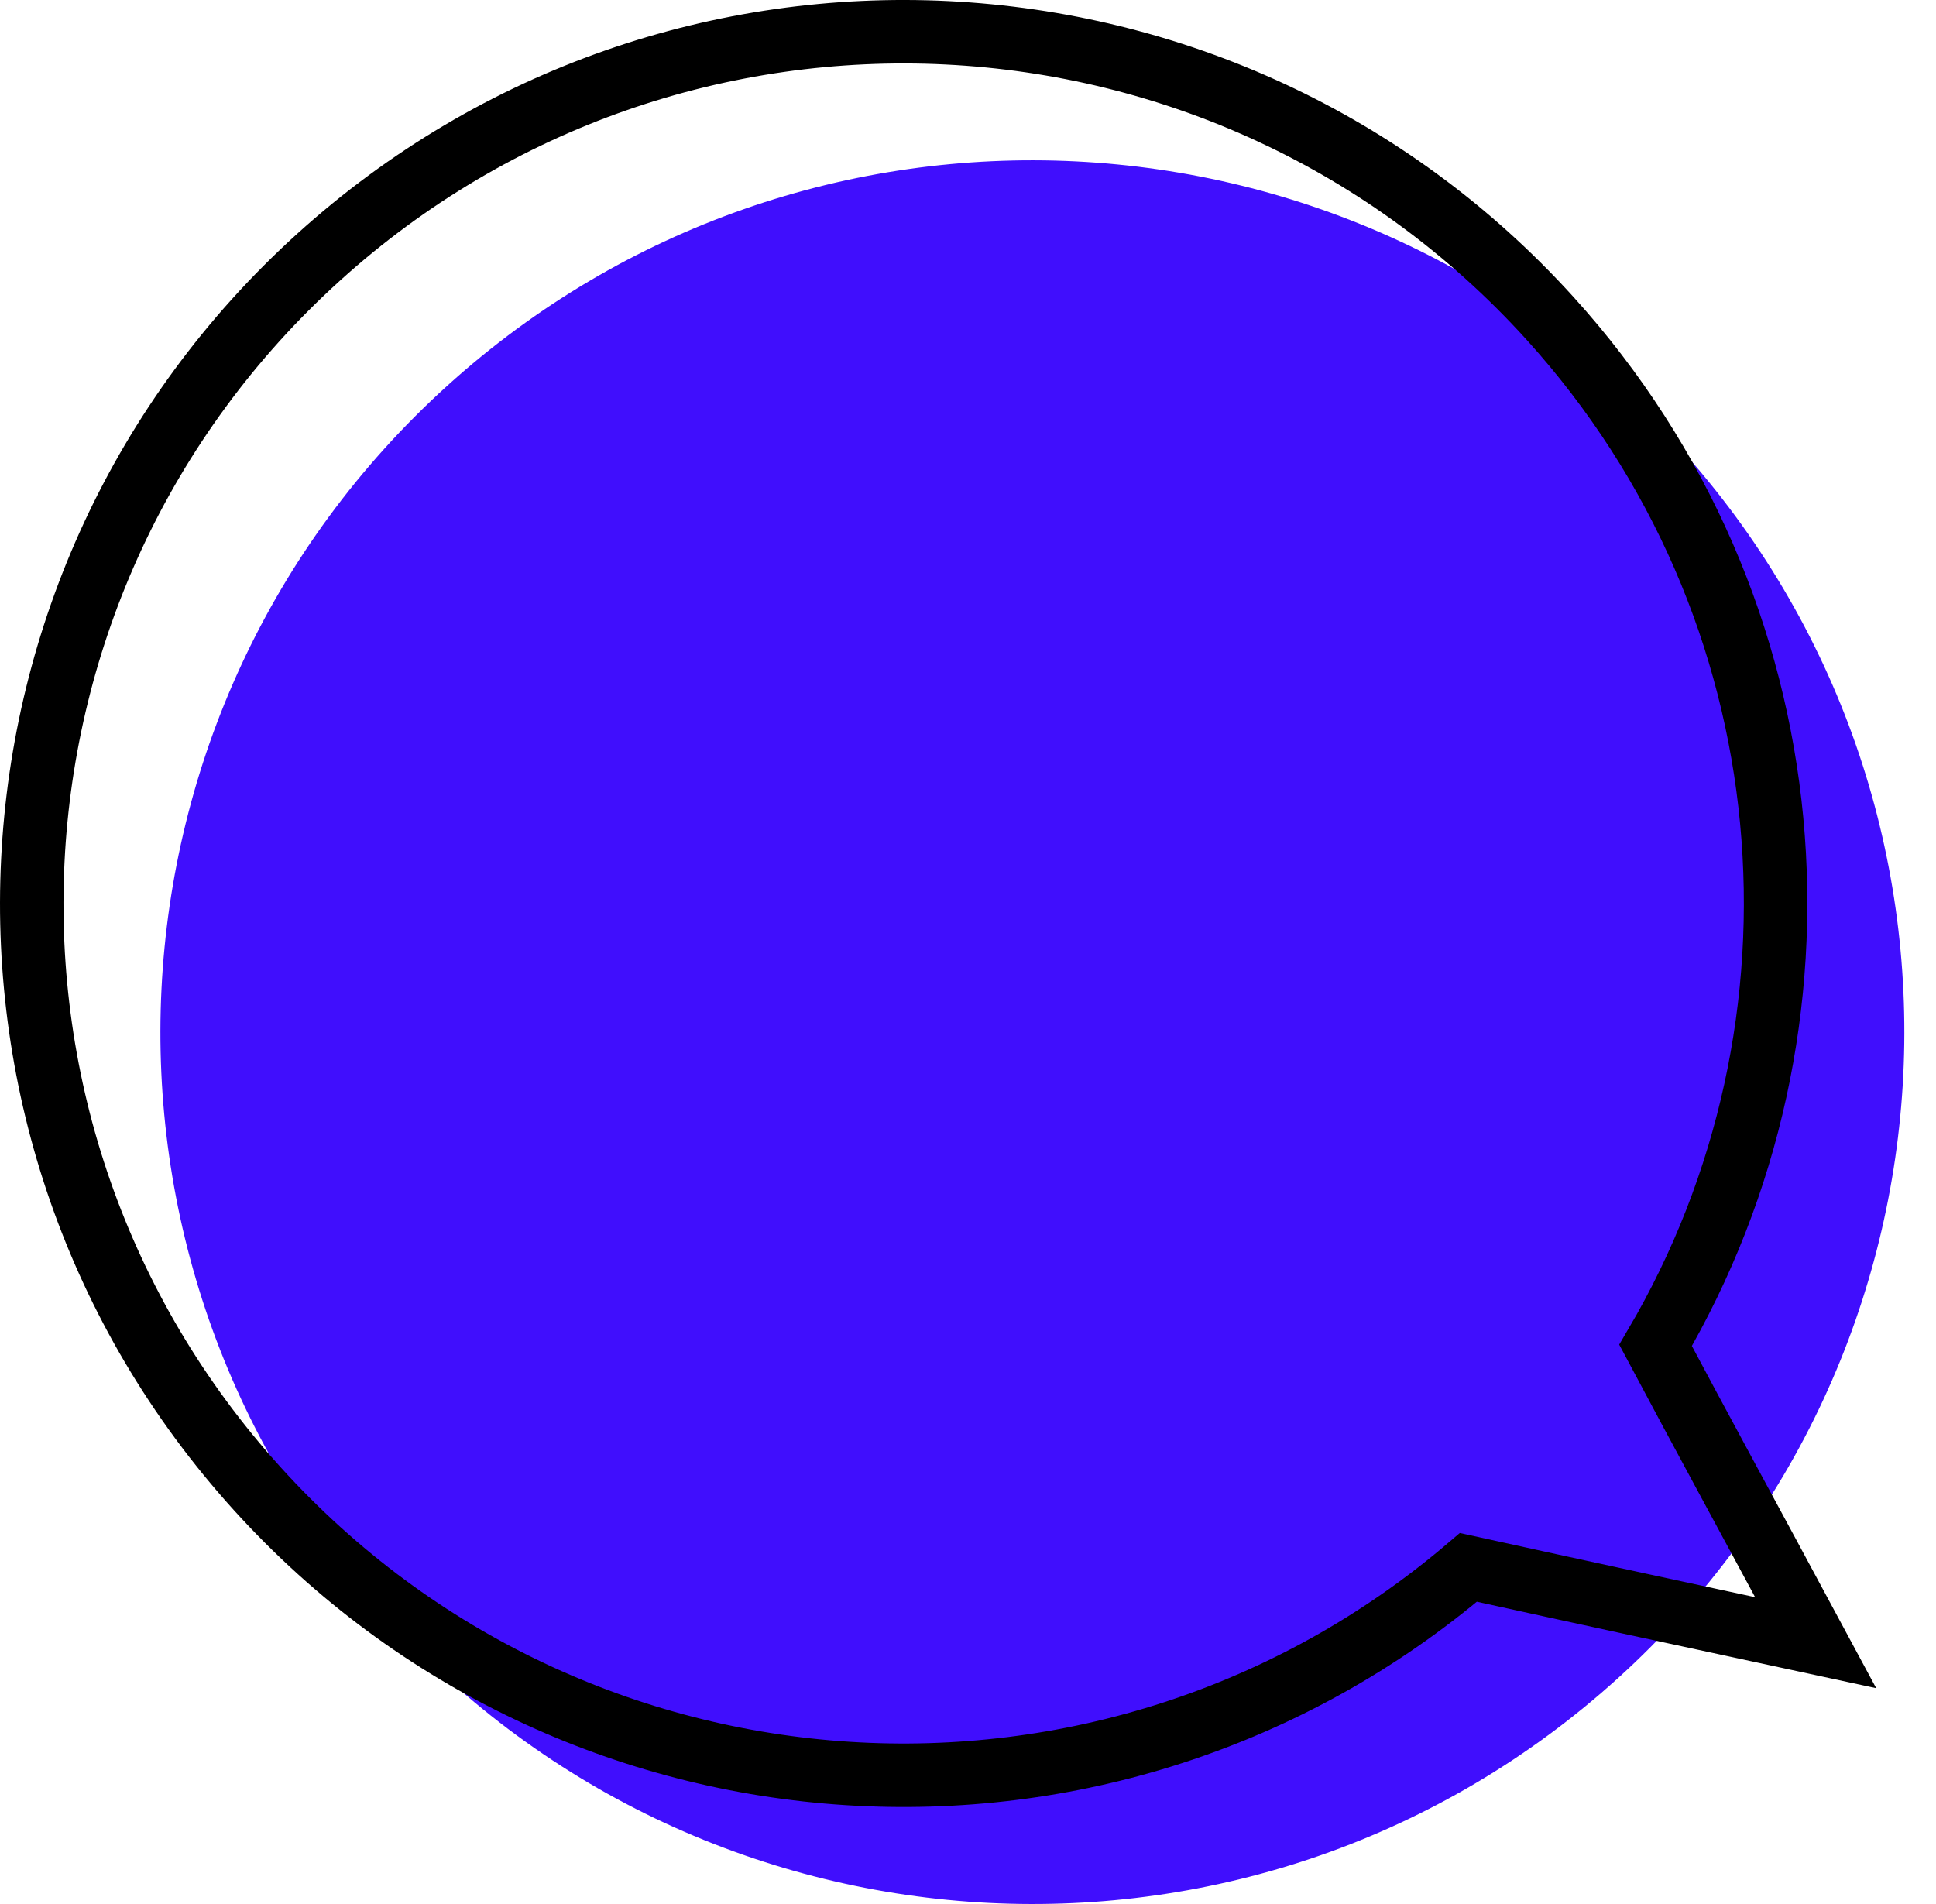 <?xml version="1.0" encoding="UTF-8"?> <svg xmlns="http://www.w3.org/2000/svg" width="61" height="60" viewBox="0 0 61 60" fill="none"> <path d="M52.897 14.084C42.711 2.839 25.337 1.974 14.087 12.16C2.842 22.346 1.977 39.72 12.162 50.964C22.349 62.214 39.723 63.075 50.967 52.894C62.217 42.708 63.078 25.334 52.897 14.084Z" fill="#400EFD"></path> <path d="M57.21 51.766C55.182 47.996 53.579 45.058 52.164 42.396C58.091 32.319 57.102 19.155 48.84 10.033C38.659 -1.212 21.285 -2.078 10.035 8.108C-1.214 18.294 -2.075 35.668 8.106 46.913C18.099 57.95 35.013 58.979 46.267 49.392C49.597 50.124 53.342 50.935 57.21 51.766Z" stroke="black" stroke-width="2" stroke-miterlimit="10"></path> </svg> 